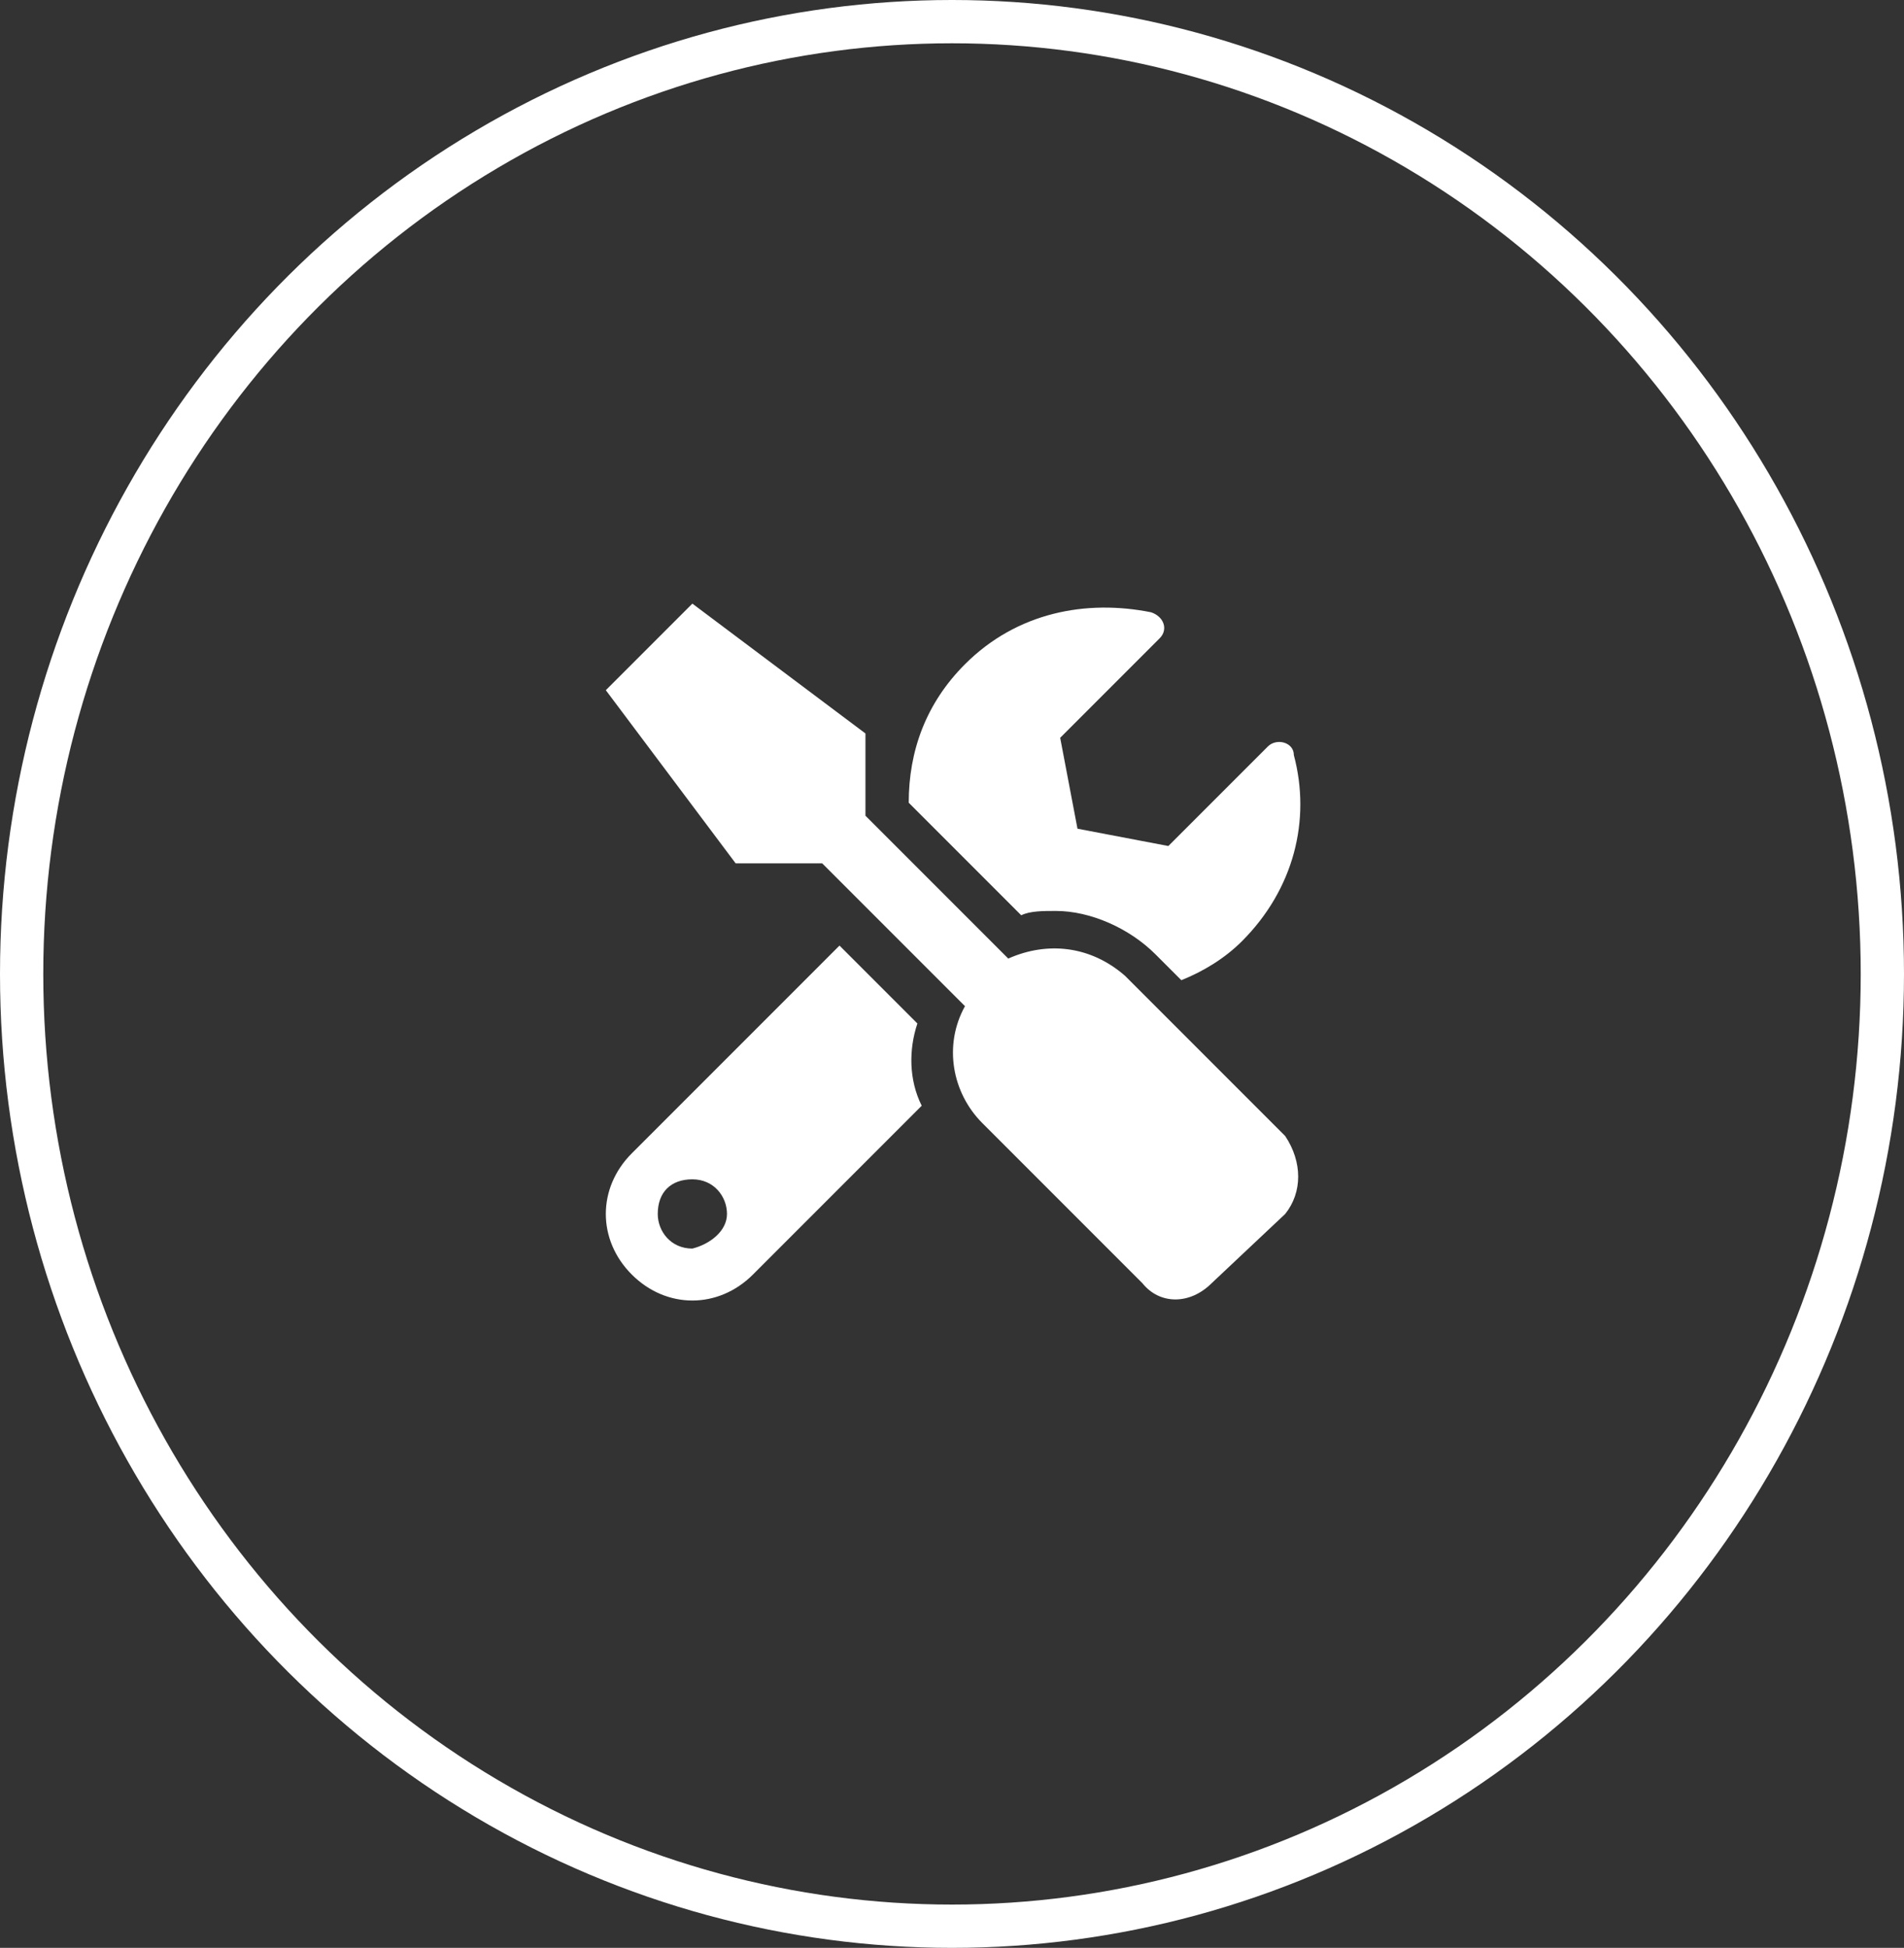 <?xml version="1.0" encoding="utf-8"?>
<!-- Generator: Adobe Illustrator 26.3.1, SVG Export Plug-In . SVG Version: 6.00 Build 0)  -->
<svg version="1.1" id="Layer_1" xmlns="http://www.w3.org/2000/svg" xmlns:xlink="http://www.w3.org/1999/xlink" x="0px" y="0px"
	 viewBox="0 0 44 45" style="enable-background:new 0 0 44 45;" xml:space="preserve">
<rect x="0" y="0" width="44" height="45" fill="#333333" stroke="none"/>
<style type="text/css">
	.st0{enable-background:new    ;}
	.st1{fill:#FFFFFF;}
	.st2{fill:none;}
	.st3{fill:none;stroke:#FFFFFF;}
</style>
<g id="Group_572" transform="translate(-2491 -2825)">
	<g id="Group_473" transform="translate(2491 2824.745)">
		<g class="st0">
			<path class="st1" d="M21.3,25.8l-3.9,3.9c-0.8,0.8-2,0.8-2.8,0s-0.8-2,0-2.8l4.8-4.8l1.8,1.8C21,24.5,21,25.2,21.3,25.8z
				 M29.7,28.3L28,29.9c-0.5,0.5-1.2,0.5-1.6,0l-3.7-3.7c-0.7-0.7-0.9-1.8-0.4-2.7l-3.3-3.3H17l-3-4l2-2l4,3v1.9l3.3,3.3
				c0.9-0.4,1.9-0.3,2.7,0.4l3.7,3.7C30.1,27.1,30.1,27.8,29.7,28.3z M16.8,28.3c0-0.4-0.3-0.8-0.8-0.8s-0.8,0.3-0.8,0.8
				c0,0.4,0.3,0.8,0.8,0.8C16.4,29,16.8,28.7,16.8,28.3z M23.6,21.4L21,18.8c0-1.2,0.4-2.3,1.3-3.2c1.2-1.2,2.8-1.5,4.3-1.2
				c0.3,0.1,0.4,0.4,0.2,0.6l-2.3,2.3l0.4,2.1l2.1,0.4l2.3-2.3c0.2-0.2,0.6-0.1,0.6,0.2c0.4,1.5,0,3.1-1.2,4.3
				c-0.4,0.4-0.9,0.7-1.4,0.9l-0.6-0.6c-0.6-0.6-1.5-1-2.3-1C24.1,21.3,23.8,21.3,23.6,21.4z"/>
		</g>
		<g id="Ellipse_4" transform="translate(0 0.255)">
			<ellipse class="st2" cx="22" cy="22.5" rx="22" ry="22.5"/>
			<ellipse class="st3" cx="22" cy="22.5" rx="21.5" ry="22"/>
		</g>
	</g>
</g>
</svg>
